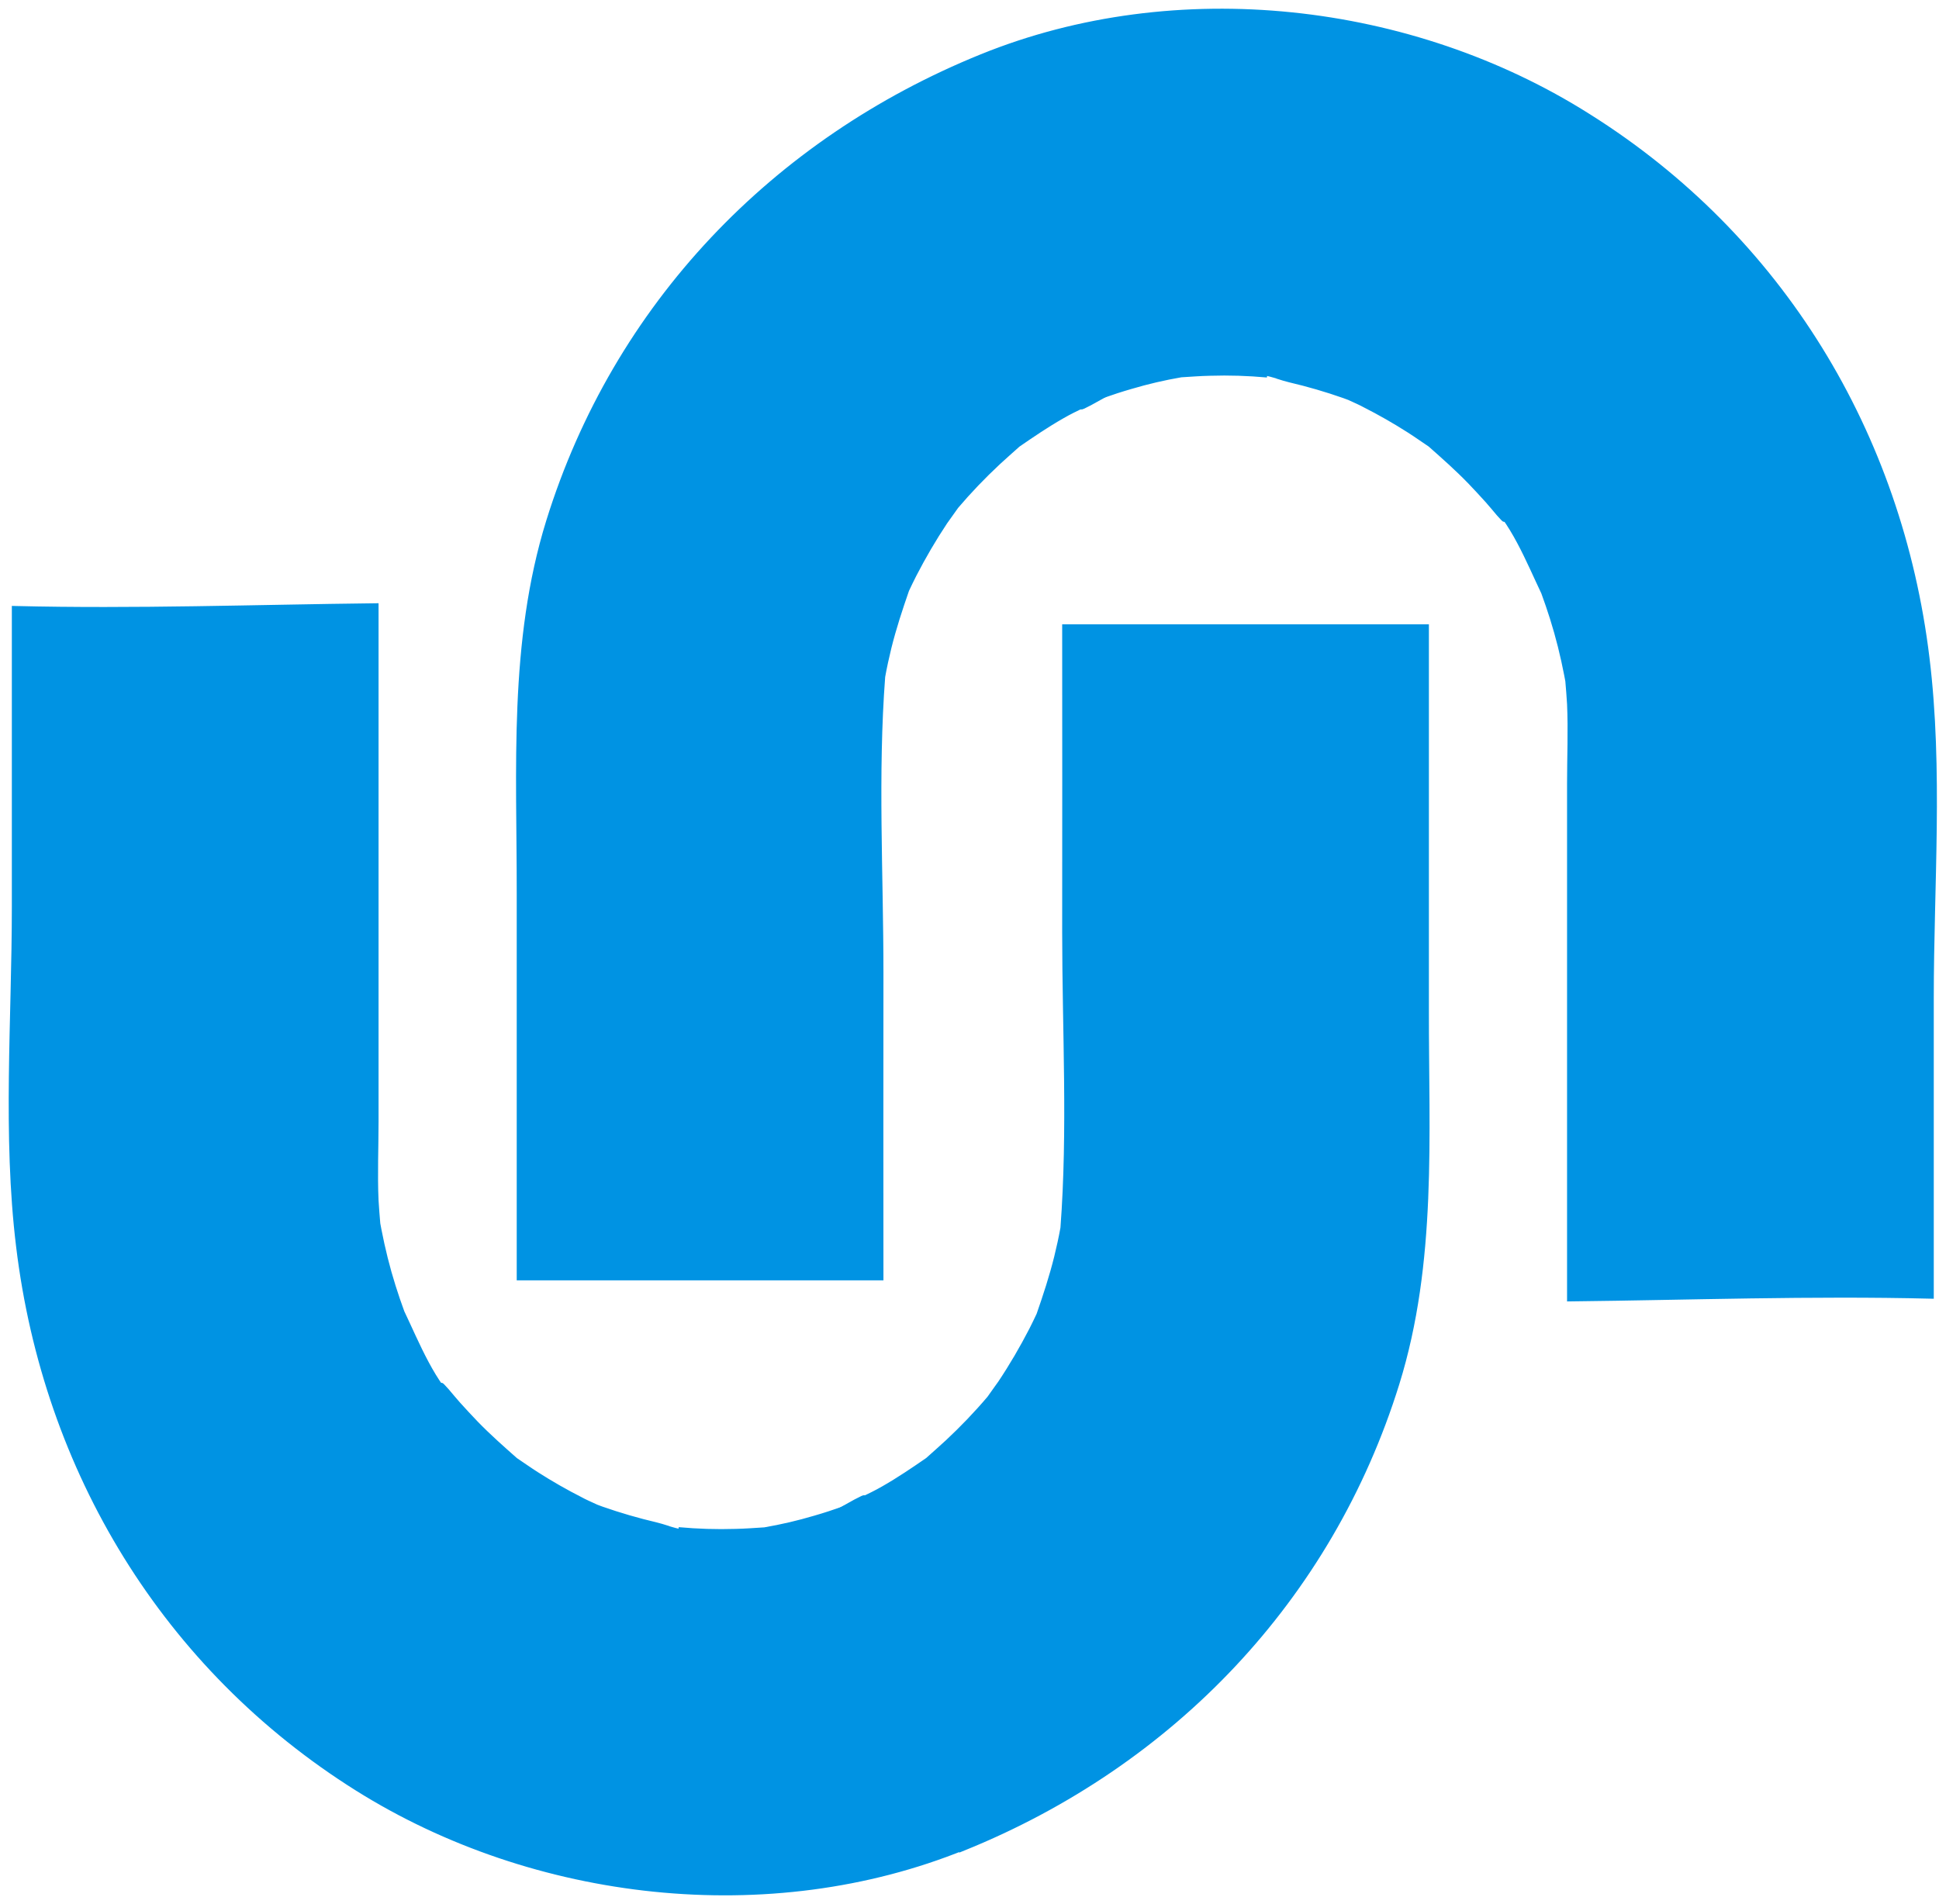<svg width="167" height="164" viewBox="0 0 167 164" fill="none" xmlns="http://www.w3.org/2000/svg">
<g style="mix-blend-mode:multiply">
<path d="M72.695 129.953C73.2 129.701 73.704 129.449 74.208 129.197C74.661 128.912 74.51 128.912 72.595 129.987C72.612 129.987 72.628 129.987 72.662 129.97C72.662 129.97 72.695 129.97 72.712 129.97L72.695 129.953Z" fill="#0093E3" stroke="#0093E3" stroke-width="0.5" stroke-miterlimit="10"/>
<path d="M83.012 159.139C100.873 151.897 114.516 137.699 120.279 119.15C123.522 108.716 122.8 97.811 122.816 87.041C122.816 76.035 122.816 65.03 122.816 54.025H91.732C91.732 62.779 91.749 71.532 91.732 80.286C91.732 88.738 92.22 97.341 91.581 105.775C91.43 106.615 91.245 107.455 91.043 108.279C90.623 109.976 90.086 111.605 89.514 113.252C89.313 113.689 89.094 114.126 88.876 114.563C88.07 116.125 87.179 117.654 86.204 119.116C86.02 119.385 85.549 120.023 85.247 120.46C84.121 121.788 82.911 123.048 81.634 124.241C81.097 124.745 80.525 125.232 79.971 125.736C79.971 125.736 79.954 125.753 79.937 125.77C78.694 126.627 77.434 127.484 76.106 128.24C75.501 128.592 74.863 128.895 74.241 129.197C73.905 129.399 73.267 129.752 72.729 129.953C72.528 130.054 72.309 130.172 72.108 130.289C72.292 130.189 72.46 130.088 72.628 130.004C71.822 130.289 70.999 130.558 70.175 130.794C68.764 131.214 67.319 131.55 65.857 131.802C65.017 131.852 64.194 131.919 63.354 131.936C61.707 131.986 60.077 131.936 58.431 131.785C59.035 131.852 59.556 131.919 59.456 131.953C59.035 132.104 58.279 131.902 57.59 131.701C57.507 131.701 57.422 131.684 57.338 131.667C57.406 131.667 57.49 131.667 57.574 131.684C57.154 131.55 56.767 131.432 56.481 131.365C54.902 130.995 53.34 130.541 51.81 130.004C51.71 129.97 51.542 129.903 51.357 129.836C50.836 129.601 50.248 129.332 50.046 129.214C48.719 128.542 47.425 127.803 46.165 126.996C45.56 126.61 44.972 126.19 44.367 125.786C43.208 124.762 42.048 123.737 40.956 122.611C40.435 122.073 39.931 121.519 39.427 120.964C39.091 120.595 38.789 120.208 38.453 119.822C37.058 118.259 39.31 121.048 39.495 121.2C37.294 119.368 35.865 115.705 34.588 113.034C34.319 112.294 34.068 111.572 33.832 110.816C33.328 109.22 32.925 107.59 32.606 105.943C32.572 105.775 32.538 105.59 32.505 105.405C32.455 104.75 32.387 104.078 32.354 103.406C32.253 101.138 32.354 98.853 32.354 96.568V52.21C22.004 52.328 11.603 52.697 1.27 52.445V78.119C1.27 87.763 0.463 97.777 1.639 107.371C3.975 126.643 14.224 143.614 30.791 154.014C46.031 163.574 66.277 165.893 83.029 159.088L83.012 159.139Z" fill="#0093E3" stroke="#0093E3" stroke-width="0.5" stroke-miterlimit="10"/>
<path d="M56.952 131.65C56.784 131.65 56.75 131.633 56.952 131.65Z" fill="#0093E3" stroke="#0093E3" stroke-width="0.5" stroke-miterlimit="10"/>
<path d="M94.874 34.097C94.37 34.349 93.866 34.601 93.362 34.853C92.909 35.139 93.06 35.139 94.975 34.063C94.959 34.063 94.942 34.063 94.908 34.08C94.908 34.08 94.874 34.08 94.858 34.08L94.874 34.097Z" fill="#0093E3" stroke="#0093E3" stroke-width="0.5" stroke-miterlimit="10"/>
<path d="M84.558 4.912C66.697 12.154 53.054 26.352 47.291 44.901C44.048 55.335 44.77 66.24 44.754 77.01C44.754 88.015 44.754 99.021 44.754 110.026H75.838C75.838 101.272 75.821 92.518 75.838 83.764C75.838 75.313 75.35 66.71 75.989 58.276C76.14 57.435 76.325 56.595 76.526 55.772C76.947 54.075 77.484 52.445 78.055 50.799C78.257 50.362 78.475 49.925 78.694 49.488C79.5 47.925 80.391 46.397 81.365 44.935C81.55 44.666 82.021 44.027 82.323 43.59C83.449 42.263 84.659 41.003 85.936 39.81C86.473 39.306 87.045 38.819 87.599 38.315C87.599 38.315 87.616 38.298 87.633 38.281C88.876 37.424 90.136 36.567 91.464 35.811C92.068 35.458 92.707 35.156 93.329 34.853C93.665 34.652 94.303 34.299 94.841 34.097C95.042 33.996 95.261 33.879 95.463 33.761C95.278 33.862 95.11 33.963 94.942 34.047C95.748 33.761 96.571 33.492 97.395 33.257C98.806 32.837 100.251 32.501 101.713 32.249C102.553 32.199 103.376 32.131 104.216 32.115C105.863 32.064 107.493 32.115 109.139 32.266C108.535 32.199 108.014 32.131 108.114 32.098C108.535 31.947 109.291 32.148 109.98 32.35C110.064 32.35 110.148 32.367 110.232 32.383C110.164 32.383 110.08 32.383 109.996 32.367C110.416 32.501 110.803 32.619 111.088 32.686C112.668 33.056 114.23 33.509 115.759 34.047C115.86 34.081 116.028 34.148 116.213 34.215C116.734 34.45 117.322 34.719 117.524 34.837C118.851 35.509 120.145 36.248 121.405 37.054C122.01 37.441 122.598 37.861 123.203 38.264C124.362 39.289 125.521 40.314 126.614 41.44C127.134 41.977 127.639 42.532 128.143 43.086C128.479 43.456 128.781 43.843 129.117 44.229C130.512 45.792 128.26 43.002 128.075 42.851C130.276 44.683 131.705 48.346 132.982 51.017C133.25 51.756 133.502 52.479 133.738 53.235C134.242 54.831 134.645 56.461 134.964 58.108C134.998 58.276 135.031 58.46 135.065 58.645C135.115 59.3 135.183 59.973 135.216 60.645C135.317 62.913 135.216 65.198 135.216 67.483V111.841C145.566 111.723 155.967 111.353 166.3 111.606V85.932C166.3 76.287 167.107 66.273 165.931 56.679C163.595 37.407 153.346 20.437 136.779 10.037C121.556 0.409 101.326 -1.893 84.558 4.912Z" fill="#0093E3" stroke="#0093E3" stroke-width="0.5" stroke-miterlimit="10"/>
<path d="M110.618 32.4C110.82 32.417 110.786 32.4 110.618 32.4Z" fill="#0093E3" stroke="#0093E3" stroke-width="0.5" stroke-miterlimit="10"/>
</g>
</svg>
